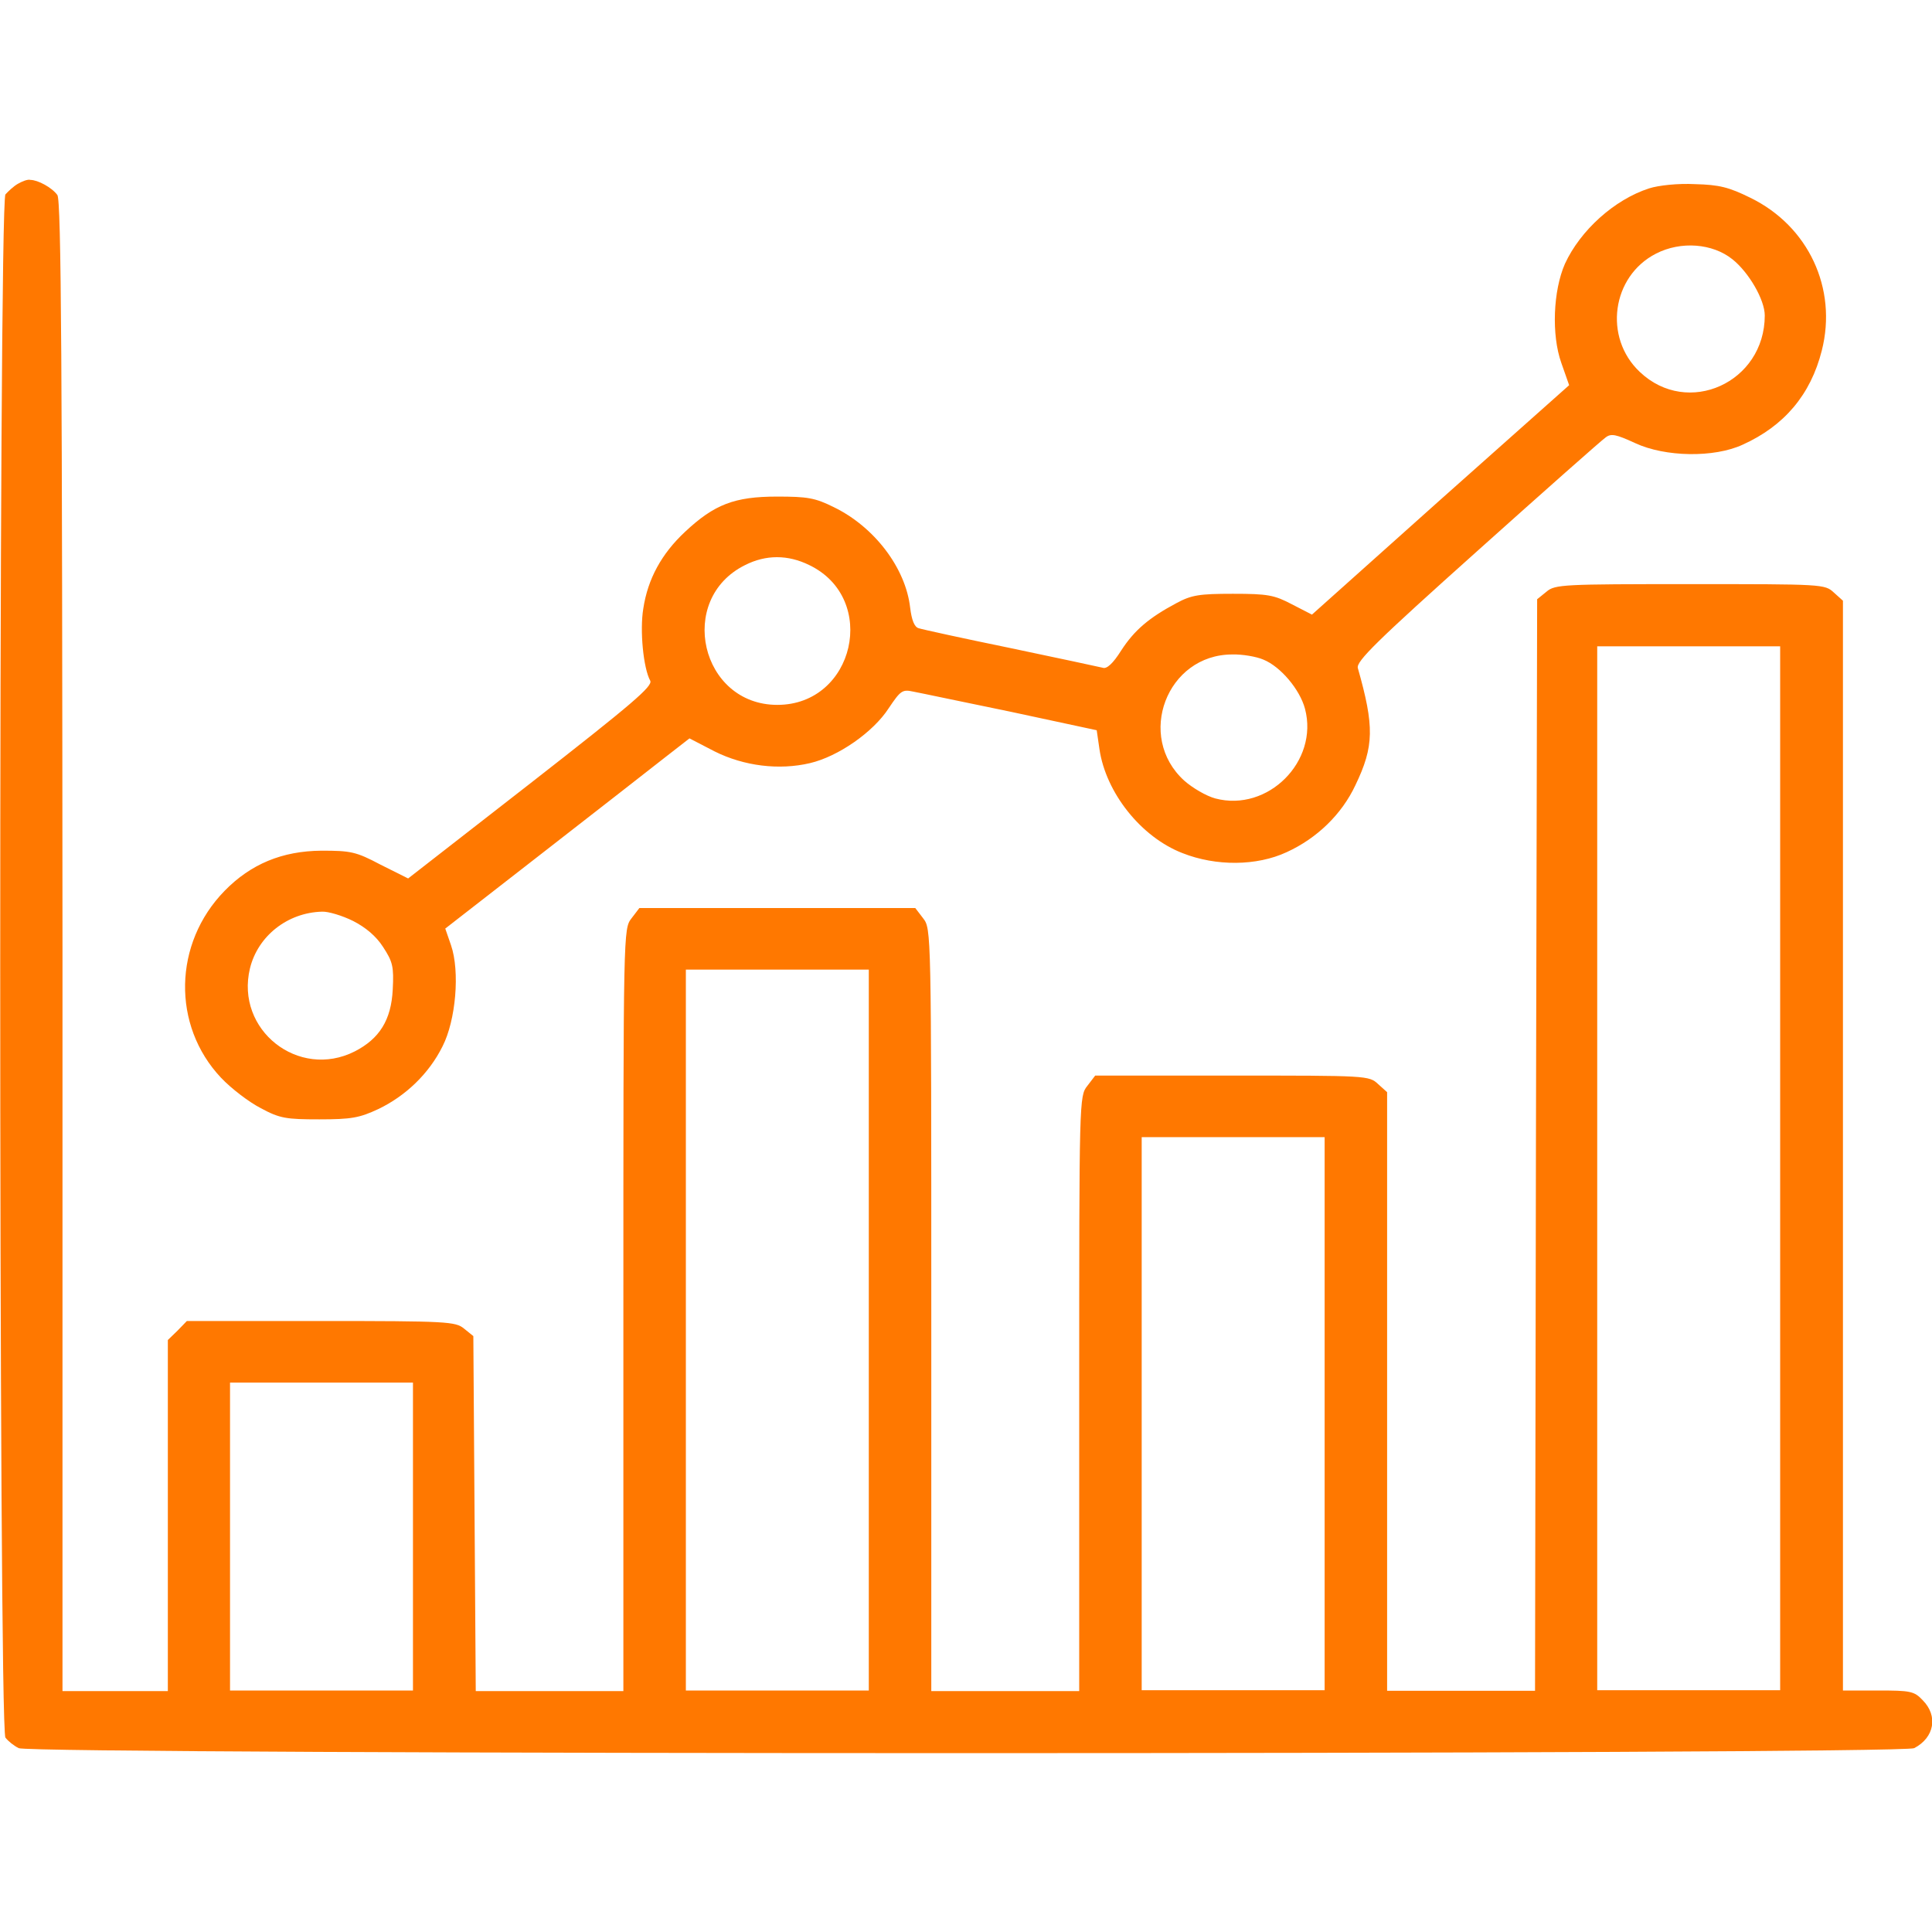 <?xml version="1.0" encoding="utf-8"?>
<!-- Generator: Adobe Illustrator 24.0.1, SVG Export Plug-In . SVG Version: 6.00 Build 0)  -->
<svg version="1.1" id="Layer_1" xmlns="http://www.w3.org/2000/svg" xmlns:xlink="http://www.w3.org/1999/xlink" x="0px" y="0px"
	 viewBox="0 0 64 64" style="enable-background:new 0 0 64 64;" xml:space="preserve">
<style type="text/css">
	.st0{fill:#FF7800;}
</style>
<g transform="translate(0,512) scale(0.1,-0.1)">
	<path class="st0" d="M5.9,5059.1c-1.4-0.8-3.2-2.5-4.1-3.5c-2.3-3-2.3-508.3,0-511.2c0.9-1.2,2.8-2.7,4.4-3.5
		c4-2.2,623.9-2.2,627.9,0c6.7,3.5,8,10.7,2.8,15.9c-2.8,3-4.1,3.2-14.8,3.2h-11.6v180.4V4921l-3,2.7c-3,2.8-3.6,2.8-47.6,2.8
		c-42.1,0-44.8-0.1-47.6-2.5l-3.1-2.5l-0.4-180.8l-0.3-180.8h-24.5h-24.5v99.1v99.2l-3,2.7c-3,2.8-3.6,2.8-48.3,2.8h-45.4l-2.6-3.4
		c-2.7-3.4-2.7-4.3-2.7-101.9v-98.6H333h-24.5v126.3c0,125.8,0,126.2-2.7,129.7l-2.6,3.4h-45.7h-45.7l-2.6-3.4
		c-2.7-3.5-2.7-3.9-2.7-129.7v-126.3H182h-24.4l-0.4,58.8l-0.4,58.8l-3.1,2.5c-2.8,2.3-5.5,2.5-47.5,2.5H61.9l-3.1-3.2l-3.2-3.1
		v-58.2v-58.1H38.1H20.7v246.8c-0.1,191.9-0.4,247.2-1.7,248.8c-1.8,2.5-6.5,5-8.9,5C9.2,5060.7,7.3,5059.9,5.9,5059.1z M589.7,4733
		v-172.9h-30.3h-30.3V4733v172.9h30.3h30.3V4733z M287.8,4679.4v-119.4h-30.3h-30.3v119.4v119.4h30.3h30.3V4679.4z M438.8,4651.7
		v-91.6h-30.3h-30.3v91.6v91.6h30.3h30.3V4651.7z M136.8,4611v-51h-30.3H76.2v51v51h30.3h30.3V4611z"/>
	<path class="st0" d="M546.3,5057.6c-11.5-3.7-22.8-13.9-27.9-25c-3.9-8.9-4.5-23.5-1.2-32.8l2.6-7.4l-42.6-37.9l-42.6-38.1
		l-6.6,3.4c-5.9,3.1-8,3.5-19.6,3.5c-11.1,0-13.7-0.4-18.7-3.1c-9-4.8-13.9-8.9-18.3-15.7c-2.7-4.3-4.8-6.2-6.1-5.7
		c-1.2,0.3-14.8,3.2-30.5,6.5c-15.6,3.2-29.3,6.2-30.5,6.6c-1.4,0.4-2.3,2.7-2.8,6.8c-1.5,13.2-11.9,26.8-25.3,33.3
		c-6.2,3.1-8.8,3.5-18.8,3.5c-14.1,0-20.8-2.6-30.5-11.7c-7.7-7.2-12.3-15.5-13.8-25.4c-1.2-7.2,0-19.7,2.3-23.9
		c0.9-1.8-5.9-7.6-39.6-33.9l-40.6-31.6l-9.2,4.6c-8.1,4.3-9.9,4.6-19.5,4.6c-13-0.1-23.4-4.4-32.1-13.3
		c-17-17.4-17.5-44.6-1.2-61.9c3.4-3.6,9.3-8.1,13.2-10.1c6.3-3.4,8.4-3.7,19.4-3.7c10.6,0,13.3,0.5,19.5,3.4
		c9,4.3,16.8,11.7,21.3,20.8c4.4,8.6,5.8,24.8,2.8,33.5l-1.9,5.5l32.4,25.2c17.7,13.8,36,28,40.4,31.5l8.1,6.3l8.3-4.3
		c9.8-4.9,21.4-6.3,31.6-3.9c9.4,2.2,21,10.3,26.1,18.2c3.9,5.8,4.5,6.3,8.1,5.5c2.2-0.4,16.8-3.5,32.4-6.7l28.4-6.1l0.9-6.2
		c2.1-14.5,13.8-29.2,27.5-34.5c11.1-4.4,24.6-4.3,34.5,0.3c10.1,4.6,18.3,12.6,22.8,22.2c6.2,12.9,6.3,19.4,0.8,38.8
		c-0.6,2.2,6.2,8.9,39.5,38.7c22.2,19.9,41.4,36.9,42.6,37.7c1.8,1.4,3.5,1,9.8-1.9c9.9-4.6,26.1-4.9,35.6-0.5
		c13.7,6.2,22.5,16.5,26.2,31.2c5.2,20.5-4.4,41.2-23.7,50.6c-7.1,3.5-10.3,4.3-18.3,4.5C555.9,5059.3,549.4,5058.6,546.3,5057.6z
		 M573.9,5034.1c5.4-4.3,10.7-13.4,10.7-18.6c0-22.2-25.5-33.8-41.4-18.7c-12.1,11.4-9.3,31.7,5.4,39.2
		C556.8,5040.2,567.3,5039.4,573.9,5034.1z M268.1,4932.8c23-11.1,15-46.3-10.6-46.3c-25.4,0-33.5,35-10.7,46.3
		C253.7,4936.3,261,4936.3,268.1,4932.8z M418.5,4901.5c5.7-2.3,12.1-9.9,13.8-16.3c4.6-17.4-12.3-34.3-29.7-29.7
		c-3,0.8-7.6,3.5-10.3,5.9c-16.1,14.6-5.8,41.8,15.9,41.8C411.5,4903.3,416.2,4902.5,418.5,4901.5z M117,4814.9
		c4.1-2.1,7.6-5,9.9-8.6c3.2-4.9,3.6-6.5,3.2-14.1c-0.5-10.1-4.4-16.3-12.6-20.5c-18.6-9.4-39.6,7.1-34.7,27.5
		c2.6,10.7,12.4,18.5,23.9,18.8C108.7,4818.1,113.4,4816.7,117,4814.9z"/>
</g>
</svg>
